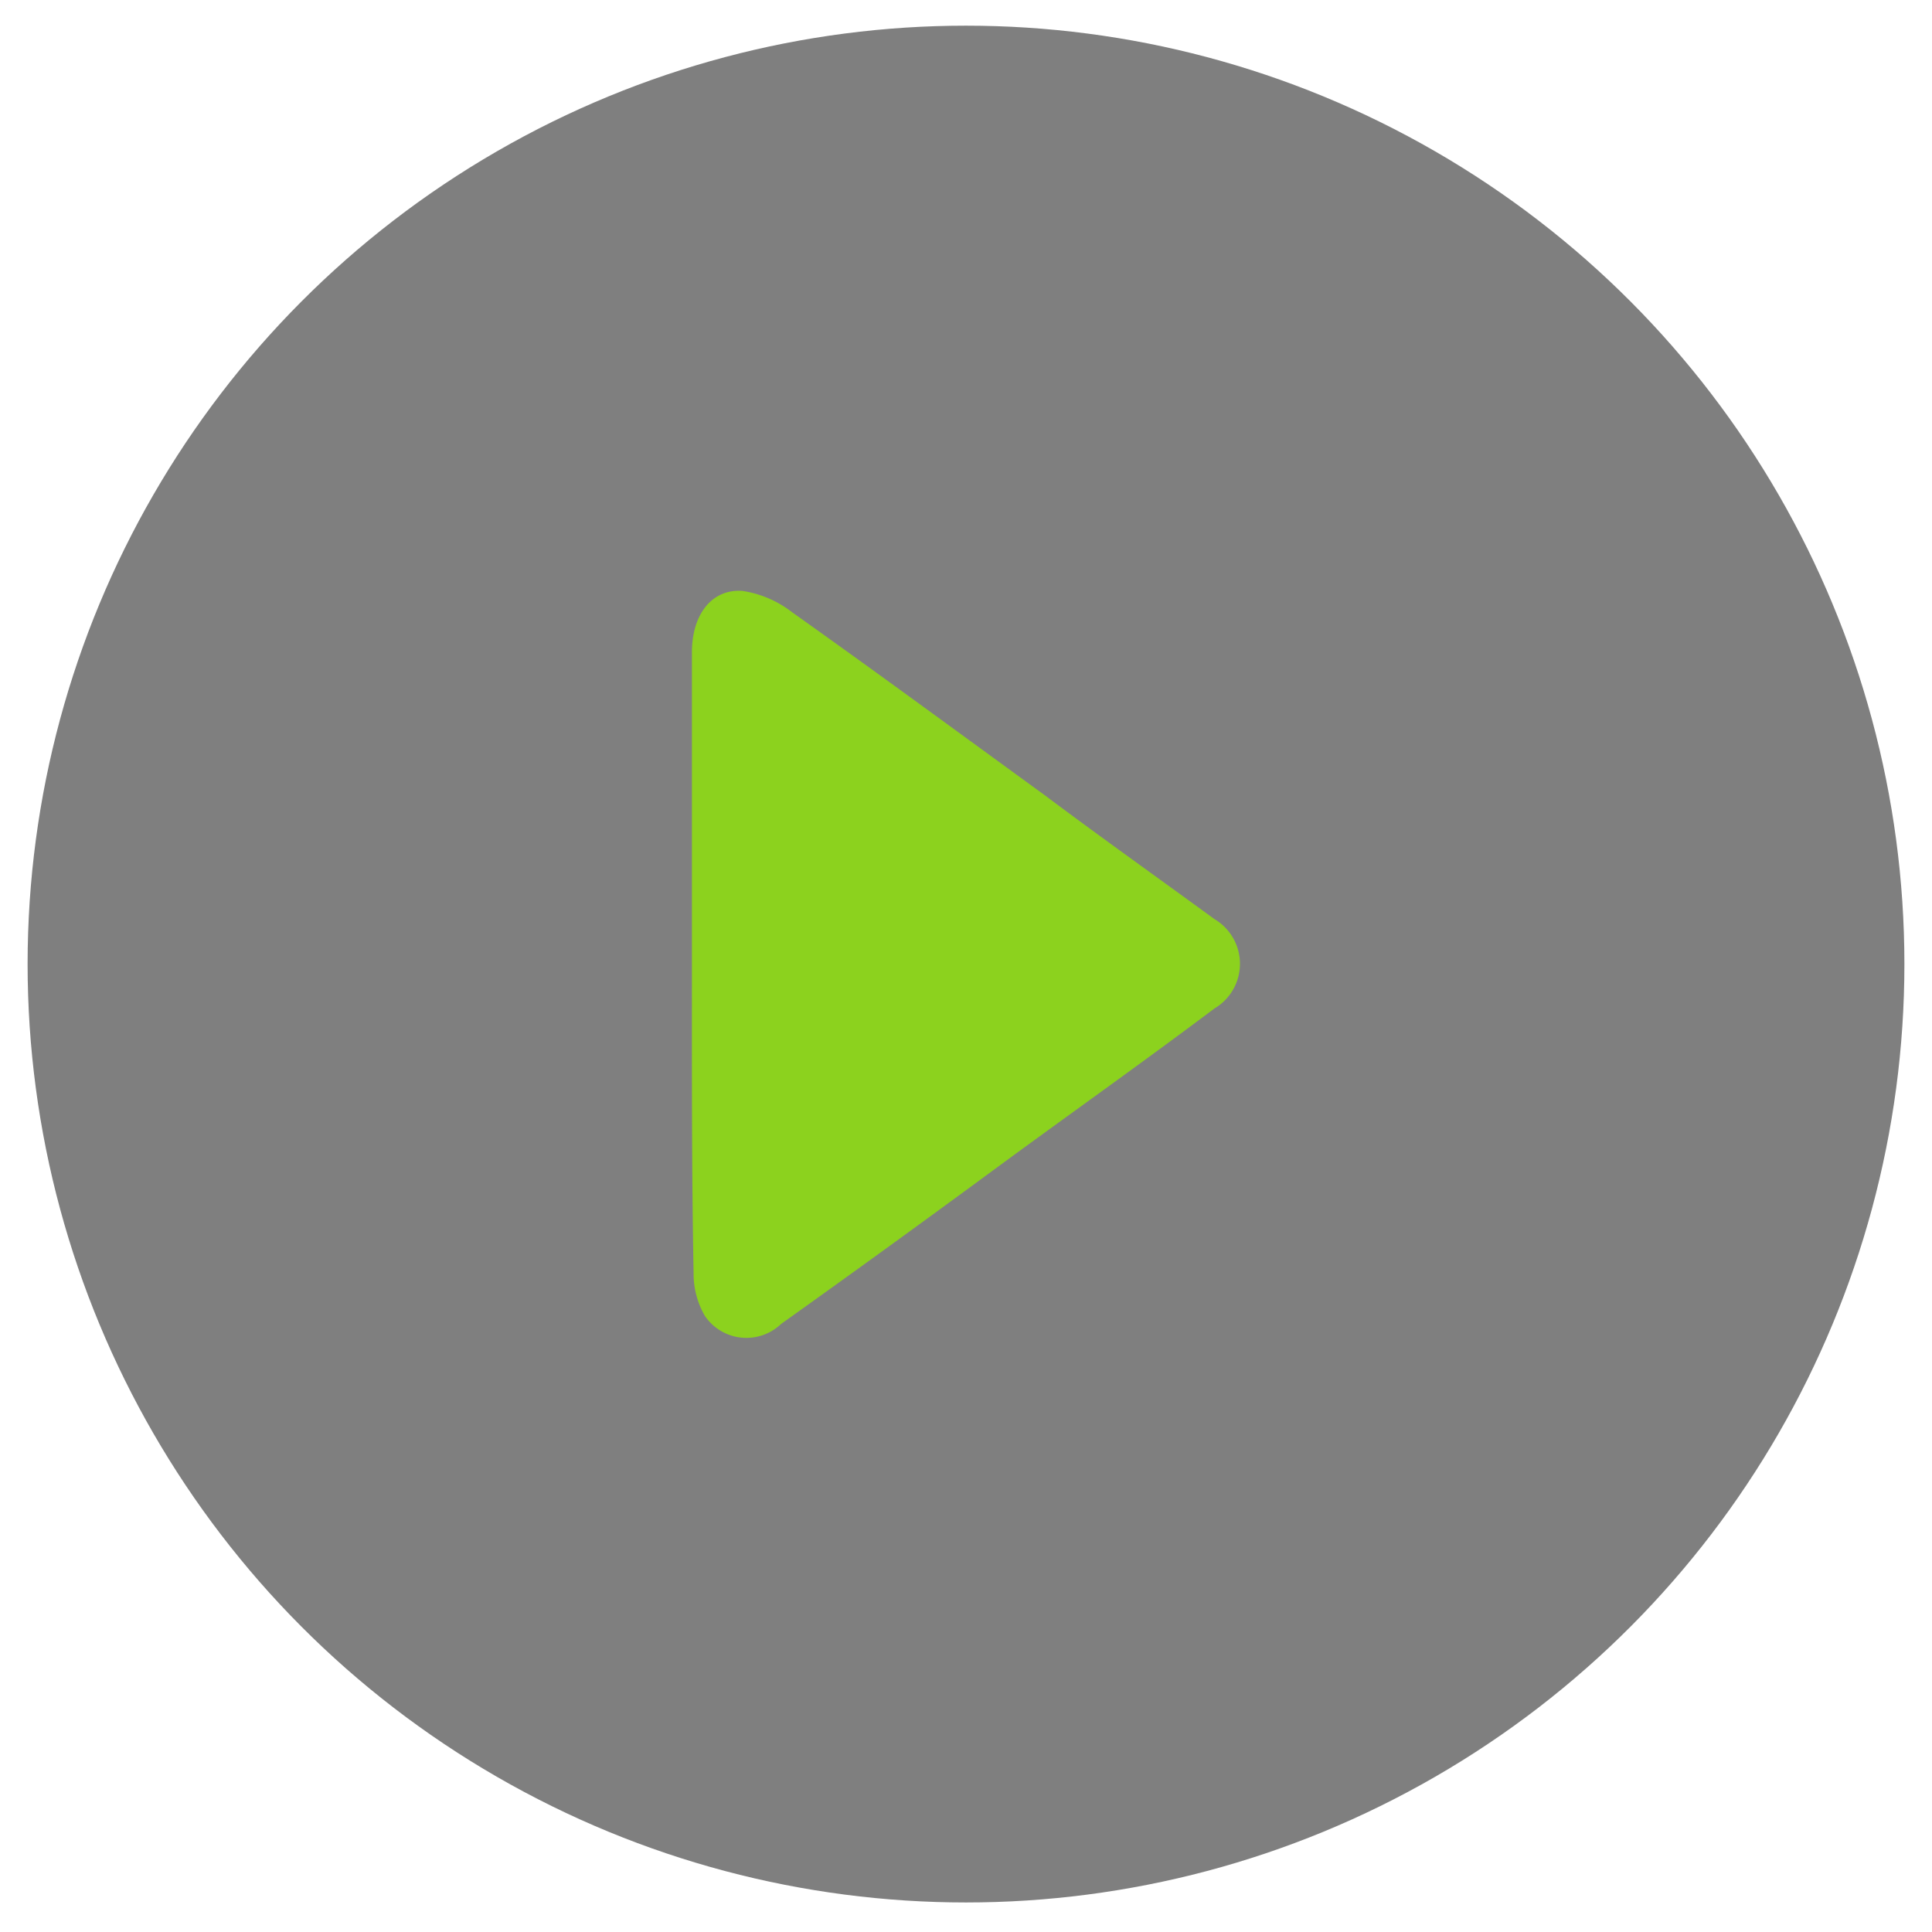 <svg id="Layer_1" data-name="Layer 1" xmlns="http://www.w3.org/2000/svg" width="70" height="70" viewBox="0 0 70 70"><defs><style>.cls-1{opacity:0.5;}.cls-2{fill:#8cd21e;}</style></defs><circle class="cls-1" cx="35" cy="34.93" r="34"/><path class="cls-2" d="M25.07,34.94q0-5.65,0-11.31c0-1.35.71-2.3,1.83-2.22a3.89,3.89,0,0,1,1.81.78c3.07,2.18,6.1,4.41,9.14,6.62,2,1.5,4.11,3,6.15,4.49a1.88,1.88,0,0,1,0,3.24c-2.66,2-5.35,3.9-8,5.85s-5.12,3.74-7.7,5.58a1.82,1.82,0,0,1-2.76-.29,3.05,3.05,0,0,1-.41-1.56C25.06,42.4,25.07,38.67,25.07,34.94Z"/></svg>